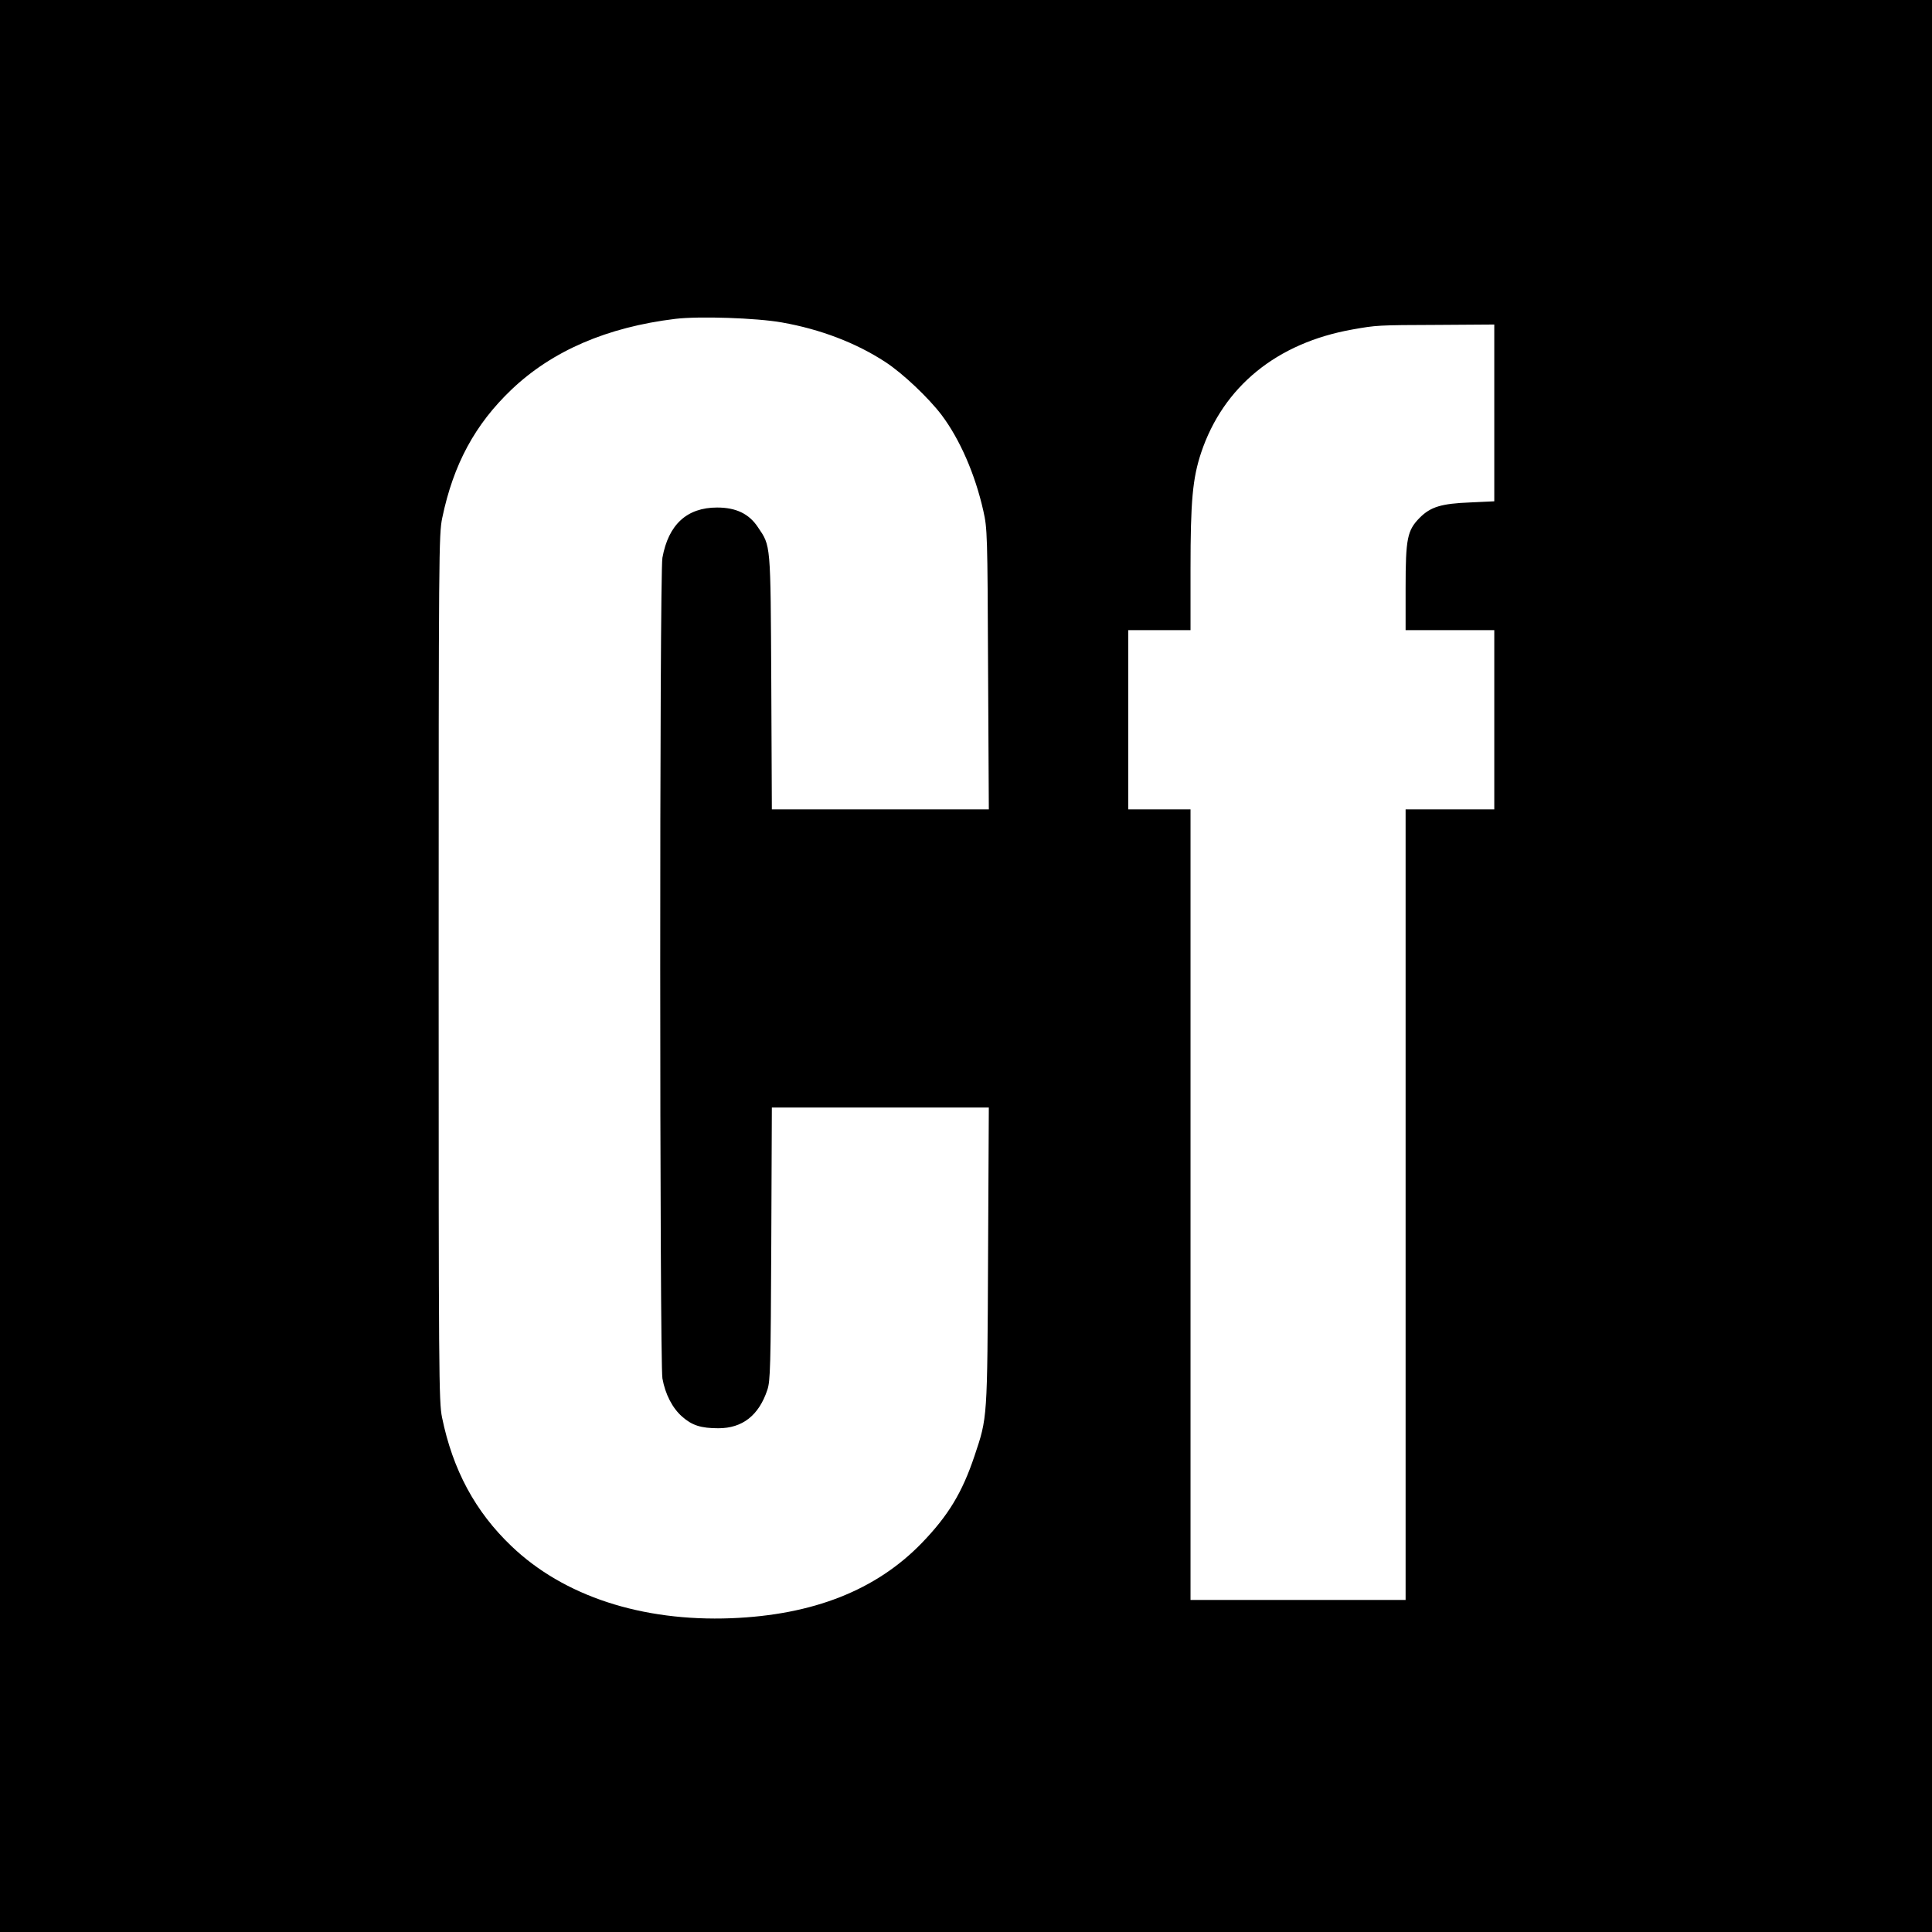 <svg version="1.0" xmlns="http://www.w3.org/2000/svg" width="1365.333" height="1365.333" viewBox="0 0 1024 1024"><path d="M0 512v512h1024V0H0v512zm414.4-341.1c20.4 3.6 39.3 10.8 54.9 21 9.2 6 22.9 19 29.8 28.1 9.6 12.8 17.7 31.2 22.1 50.8 2.1 9.4 2.2 11.9 2.5 83.9l.4 74.3h-115l-.3-67.3c-.4-74.4-.2-72.1-7.1-82.3-4.7-7.1-11.6-10.4-21.6-10.4-16 0-25.8 9-29 26.6-1.6 8.2-1.5 426.7 0 435 1.5 8.4 5.3 15.7 10.4 20.2 5.3 4.7 10 6.2 19.3 6.2 12.7 0 21.4-6.8 25.9-20.3 1.6-4.7 1.8-12.1 2.1-77.5l.3-72.2h115l-.4 78.7c-.4 87.2-.3 85.4-7.2 106-6.5 19.4-13.9 31.6-27.9 46.1-24.2 25-57.6 38.2-101.1 39.9-47.3 1.8-88.7-11.7-116.4-38.2-19.2-18.3-31.1-40.4-36.8-68.2-1.7-8.3-1.8-21.9-1.8-238.3 0-221 .1-229.8 1.9-238.5 5.9-28.4 17.4-49.6 36.7-68 21.5-20.5 50.6-33.1 86.9-37.5 12.5-1.5 42.9-.5 56.4 1.9zm377.6 48v46.8l-12.7.6c-15.3.6-21 2.3-26.8 8.1-6.6 6.7-7.5 10.9-7.5 37.2V334h47v95h-47v419H631V429h-33v-95h33v-32.6c0-35.8 1.1-47.8 5.6-61.4 11.8-35.2 40.2-58.3 80.4-65.4 12.5-2.2 12.9-2.3 45.3-2.4l29.7-.2v46.9z"/></svg>